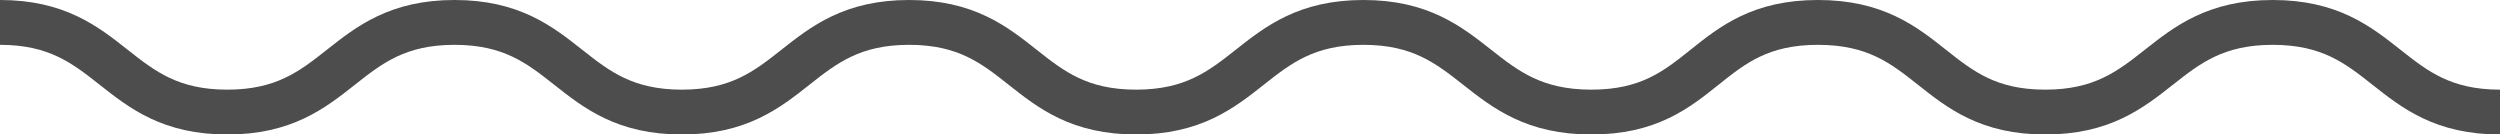 <svg xmlns="http://www.w3.org/2000/svg" viewBox="0 0 111.54 6"><defs><style>.cls-1{fill:none;stroke:#4d4d4d;stroke-miterlimit:10;stroke-width:2px;}</style></defs><g id="レイヤー_2" data-name="レイヤー 2"><g id="メインコンテンツ"><path class="cls-1" d="M0,1C5.07,1,5.07,5,10.14,5s5.07-4,10.14-4,5.07,4,10.14,4,5.07-4,10.14-4,5.06,4,10.13,4,5.07-4,10.14-4S65.9,5,71,5,76,1,81.11,1s5.07,4,10.14,4,5.07-4,10.15-4,5.07,4,10.14,4"/></g></g></svg>